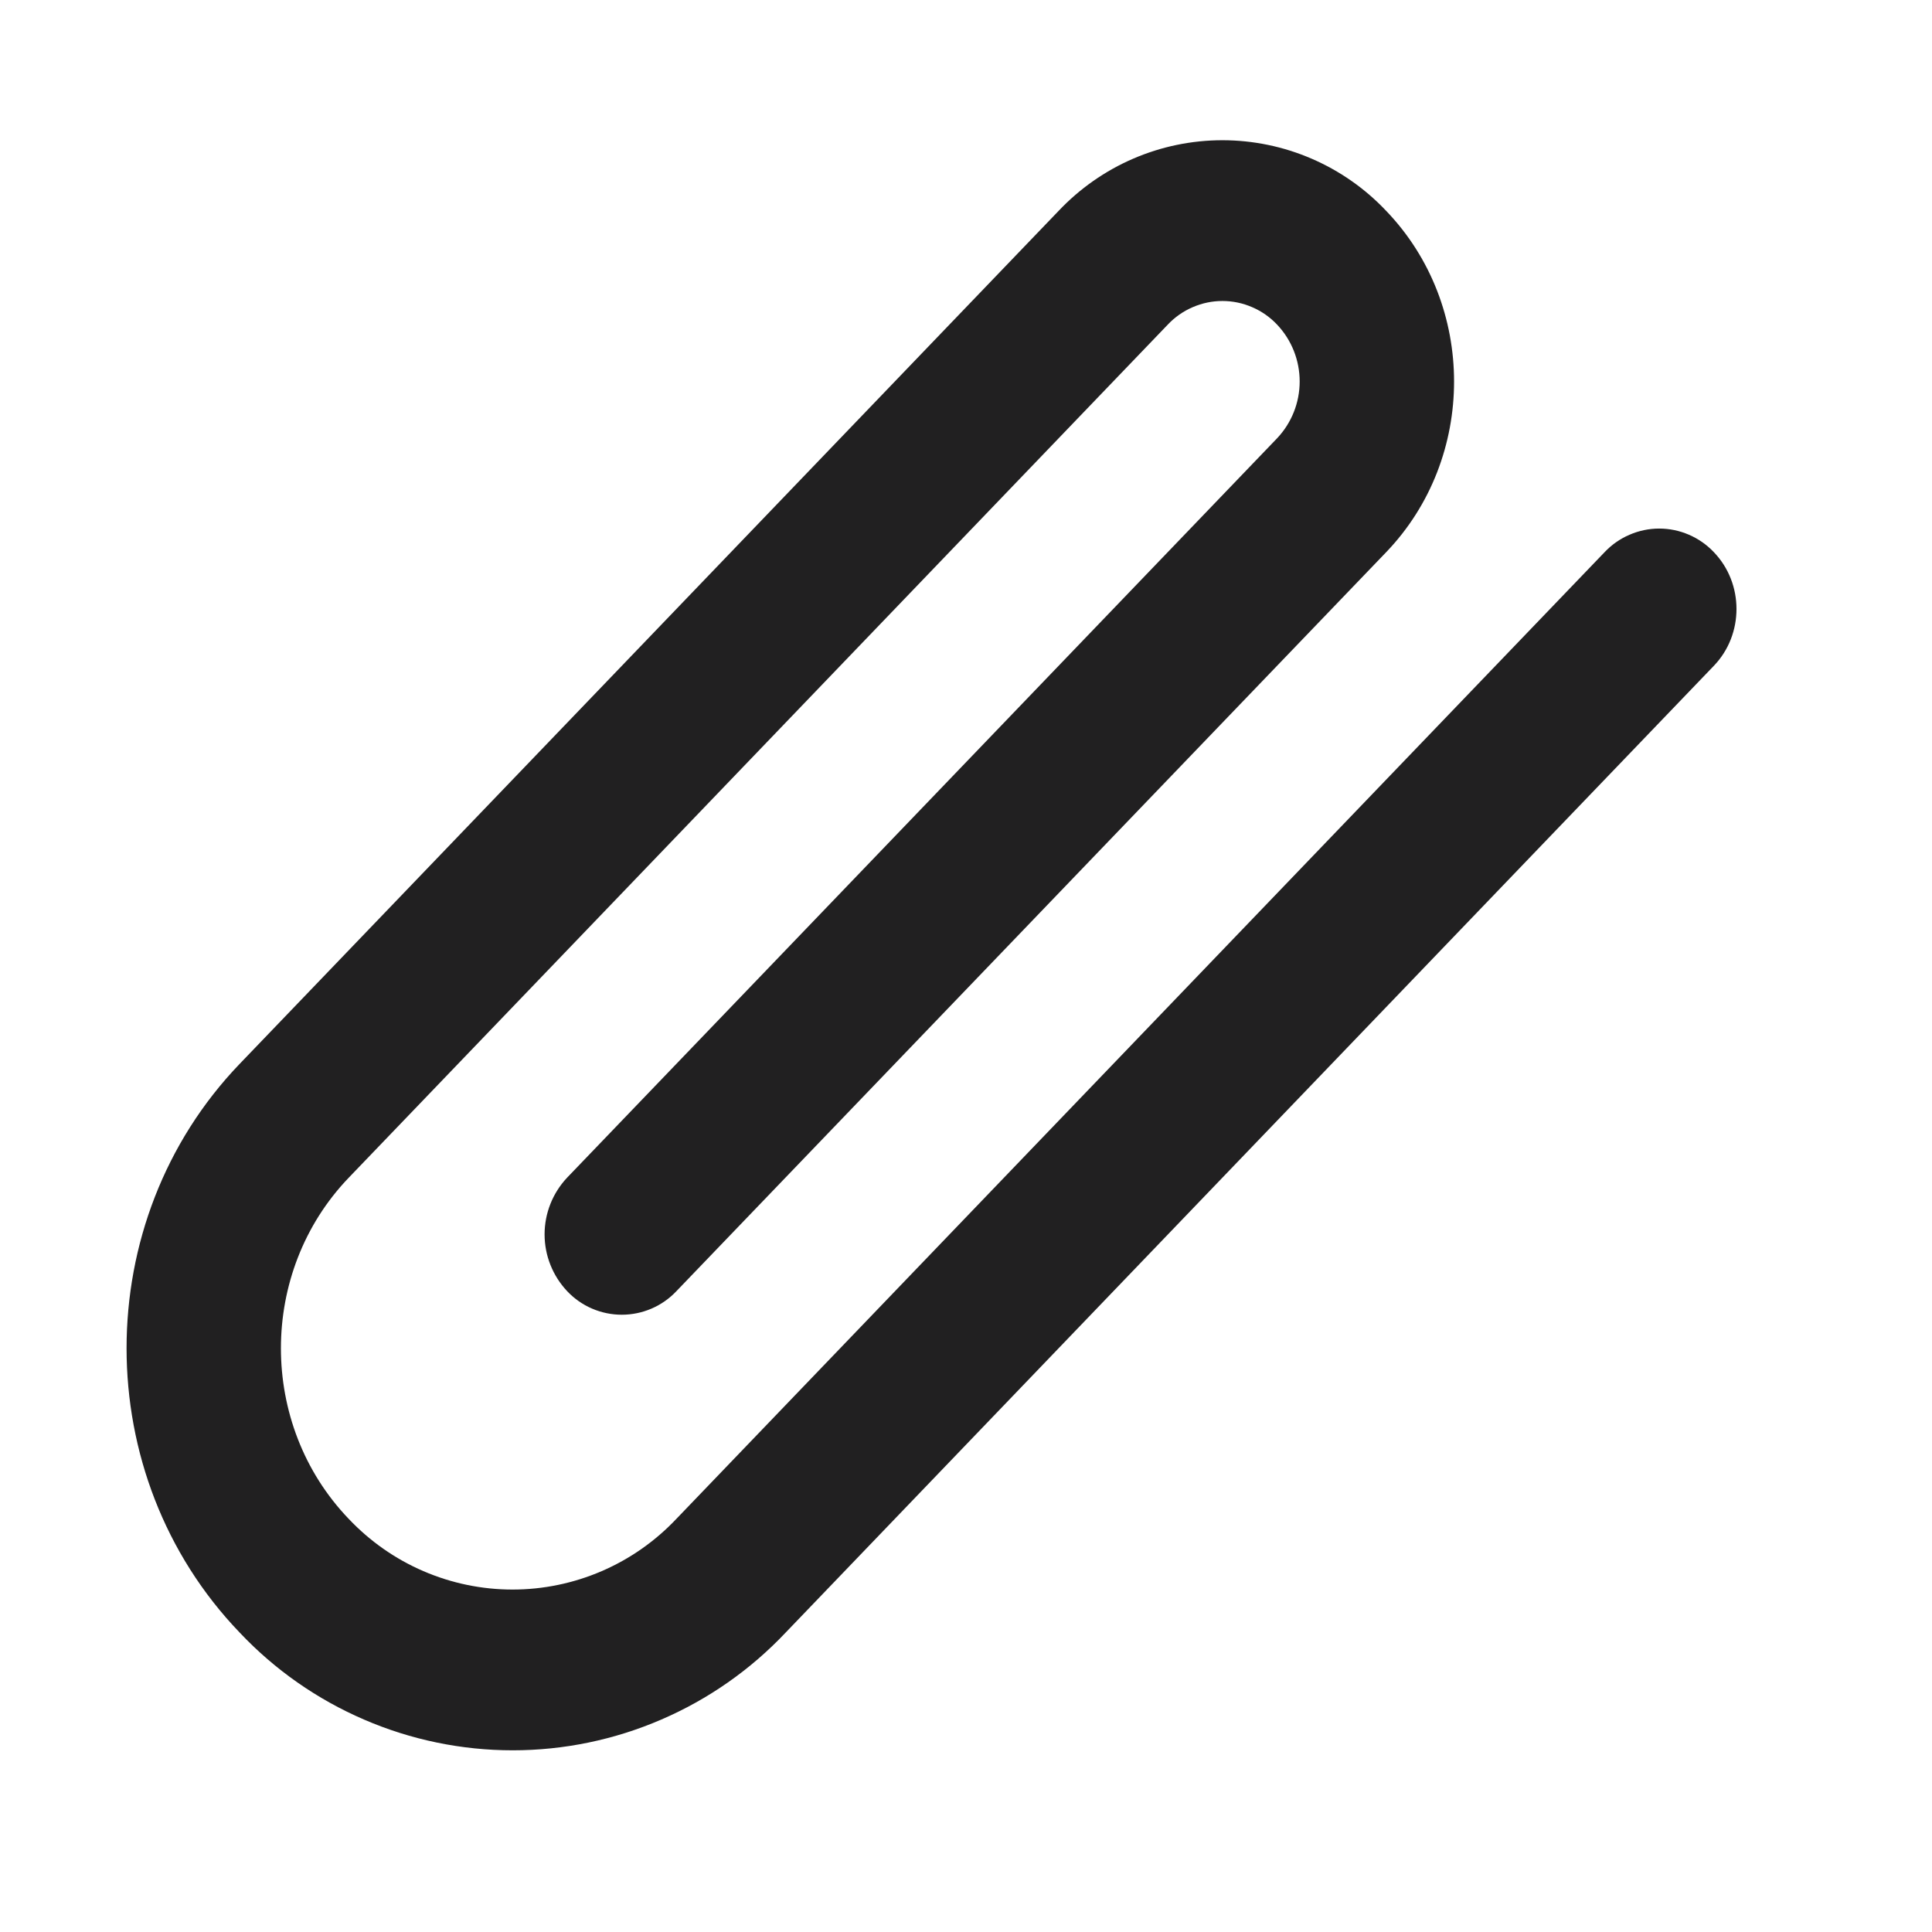 <svg width="24" height="24" viewBox="0 0 24 24" fill="none" xmlns="http://www.w3.org/2000/svg">
<path d="M19.933 6.859C20.02 6.767 20.125 6.693 20.242 6.643C20.359 6.592 20.485 6.566 20.611 6.566C20.739 6.566 20.864 6.592 20.981 6.643C21.098 6.693 21.203 6.767 21.29 6.859C21.665 7.249 21.665 7.881 21.29 8.271L9.76 20.28C9.324 20.742 8.798 21.11 8.215 21.361C7.632 21.613 7.004 21.743 6.369 21.743C5.733 21.743 5.105 21.613 4.522 21.361C3.939 21.11 3.413 20.742 2.977 20.28C1.104 18.33 1.104 15.167 2.977 13.216L13.15 2.62C13.412 2.343 13.727 2.122 14.077 1.971C14.427 1.82 14.804 1.742 15.185 1.742C15.566 1.742 15.943 1.82 16.293 1.971C16.643 2.122 16.959 2.343 17.22 2.62C18.344 3.79 18.344 5.688 17.22 6.859L8.402 16.04C8.315 16.132 8.21 16.206 8.093 16.256C7.977 16.306 7.851 16.332 7.724 16.332C7.597 16.332 7.471 16.306 7.355 16.256C7.238 16.206 7.133 16.132 7.046 16.04C6.866 15.849 6.765 15.597 6.765 15.334C6.765 15.071 6.866 14.819 7.046 14.628L15.864 5.445C16.045 5.254 16.145 5.001 16.145 4.739C16.145 4.476 16.045 4.223 15.864 4.032C15.777 3.94 15.672 3.866 15.555 3.816C15.438 3.765 15.313 3.739 15.185 3.739C15.059 3.739 14.933 3.765 14.816 3.816C14.699 3.866 14.594 3.94 14.507 4.032L4.332 14.63C3.209 15.8 3.209 17.698 4.332 18.868C4.594 19.145 4.909 19.366 5.259 19.517C5.609 19.668 5.986 19.746 6.367 19.746C6.748 19.746 7.125 19.668 7.475 19.517C7.825 19.366 8.14 19.145 8.402 18.868L19.933 6.859Z" fill="#212021"/>
</svg>
